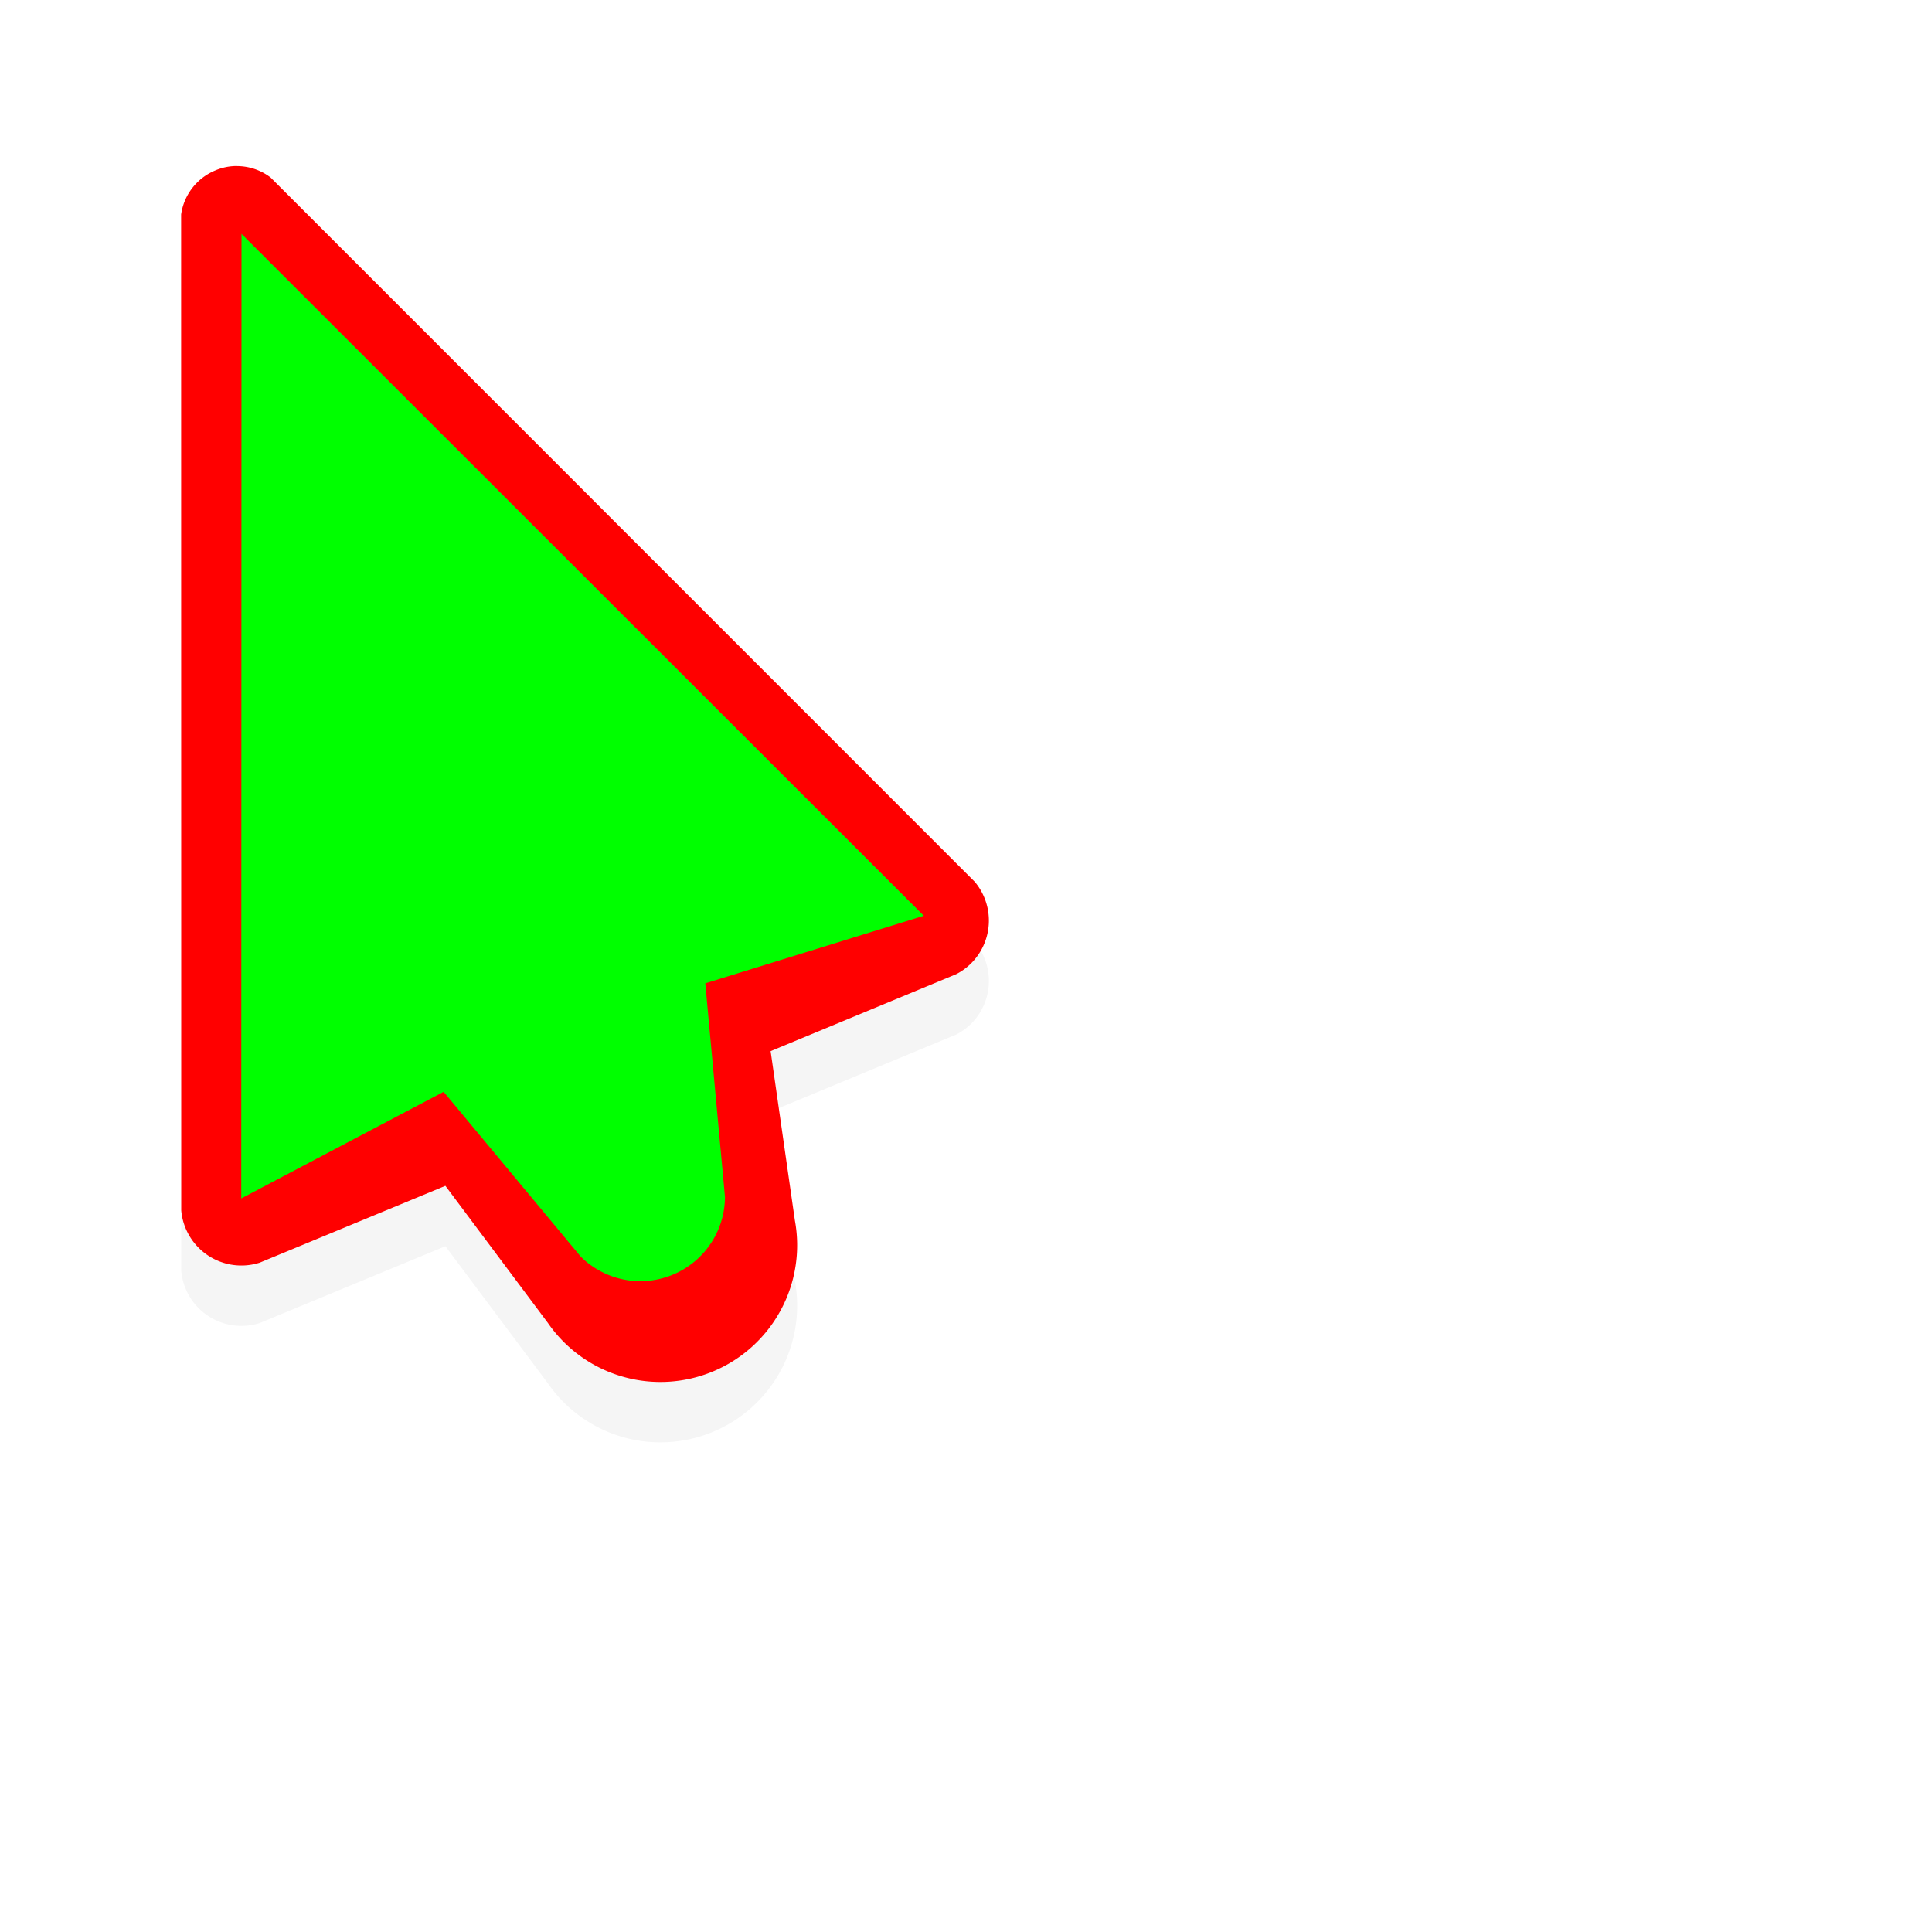 <svg id="svg11024" height="32" width="32" xmlns="http://www.w3.org/2000/svg" xmlns:xlink="http://www.w3.org/1999/xlink">
  <filter id="filter7078" color-interpolation-filters="sRGB">
    <feGaussianBlur id="feGaussianBlur7080" stdDeviation=".657"/>
  </filter>
  <path id="path2303" d="m3.93 3.75a.9.9 0 0 0 -.362.072.93.93 0 0 0 -.568.73l.002 16.497a1 1 0 0 0 1.299.865l3.076-1.273 1.697 2.27a2.265 2.265 0 0 0 4.092-1.696l-.402-2.805 3.074-1.275q.135-.068.248-.18a1 1 0 0 0 .059-1.35l-11.663-11.665a.92.92 0 0 0 -.552-.189" filter="url(#filter7078)" opacity=".2"/>
  <path id="path1440" d="m3.93 2.75a.9.9 0 0 0 -.362.072.93.93 0 0 0 -.568.73l.002 16.497a1 1 0 0 0 1.299.865l3.076-1.273 1.697 2.27a2.265 2.265 0 0 0 4.092-1.696l-.402-2.805 3.074-1.275q.135-.068.248-.18a1 1 0 0 0 .059-1.35l-11.663-11.665a.92.92 0 0 0 -.552-.189" fill="#ff0000"/>
  <path id="path1442" d="m4 3.873-.004 15.977 3.352-1.766 2.271 2.73a1.402 1.402 0 0 0 2.389-.988l-.326-3.539 3.619-1.119z" fill="#00ff00"/>
  <path id="hotspot" d="m4 4h1v1h-1z" display="none" fill="#333"/>
</svg>
